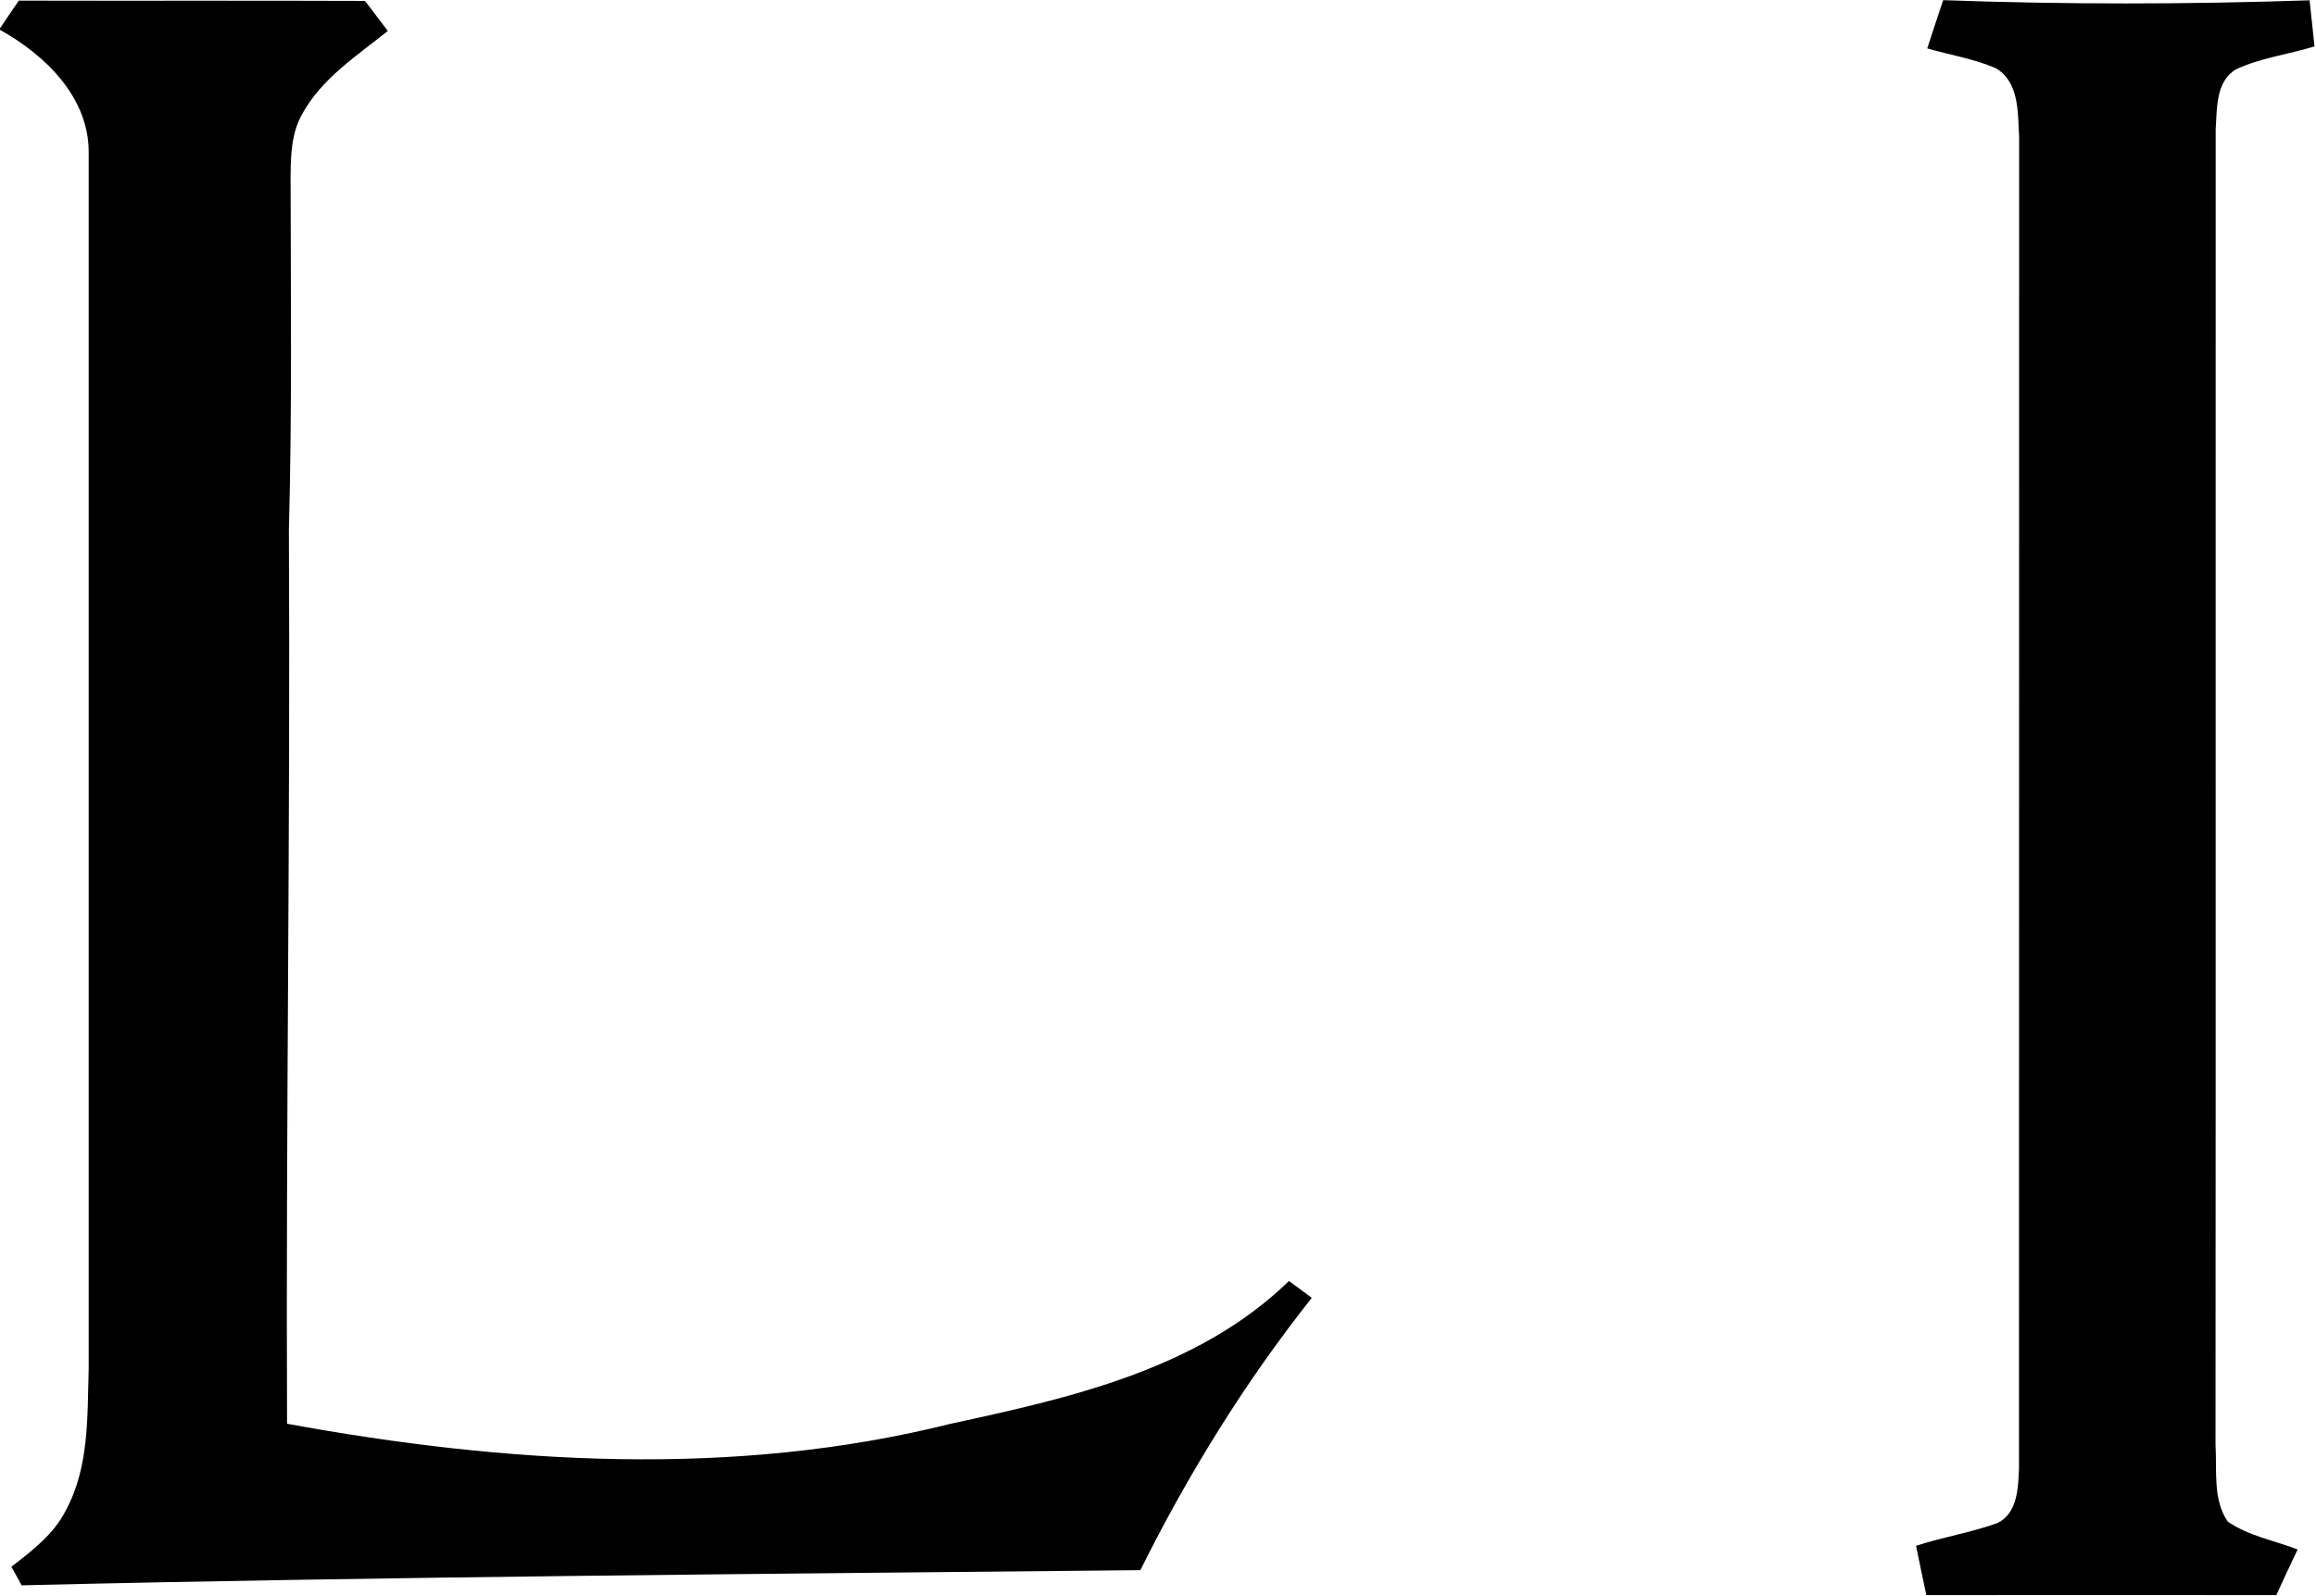 <svg xmlns="http://www.w3.org/2000/svg" version="1.2" viewBox="0 0 1512 1042"><path d="M12.3.4C87.6.6 163 .3 238.3.6c5 6.6 9.9 13.1 14.9 19.6-20.3 16.3-43.4 31.1-56.1 54.6-6.8 12.2-7.3 26.5-7.4 40.1.1 77 1 154-1.1 231 1 194.6-2 389.1-1.2 583.7 142.5 26.1 291.5 35.5 433.3 0 78.2-16.9 161.5-35.6 220.8-93.2 5 3.6 9.9 7.3 14.9 11-43.6 55-80.7 115-111.9 177.8-243.4 2.5-487 4.1-730.4 9.9-1.6-3-4.9-9.1-6.7-12.1 13.4-10.4 27.5-21 35.4-36.5 15.5-28.3 14.2-61.7 15.1-93V99.6C58.1 63.5 29.5 35.9 0 19.5v-1C4 12.4 8.2 6.5 12.3.4zM1268.6.1c79.7 2.9 159.5 2.8 239.2.1 1.1 10 2.2 20.1 3.2 30.1-16.9 5.2-34.9 7.4-51.1 14.9-13.5 7.9-12.5 25.8-13.4 39.3-.1 286.4.1 572.7-.1 859 1 16.6-1.9 35.6 8 50 13.6 9.4 30.4 12.3 45.6 18.2-4.7 9.9-9.4 19.8-13.9 29.8-76.2 0-152.3-.1-228.5 0-2.3-10.7-4.5-21.5-6.7-32.2 17.4-5.7 35.7-8.6 53-14.8 13.2-6.2 13.7-23 14.2-35.5.1-289.8 0-579.6.1-869.4-.9-15.5.3-36.1-15.3-45.1-14.4-6.2-29.9-8.6-44.7-12.9 3.4-10.5 6.9-21 10.4-31.5z"/></svg>